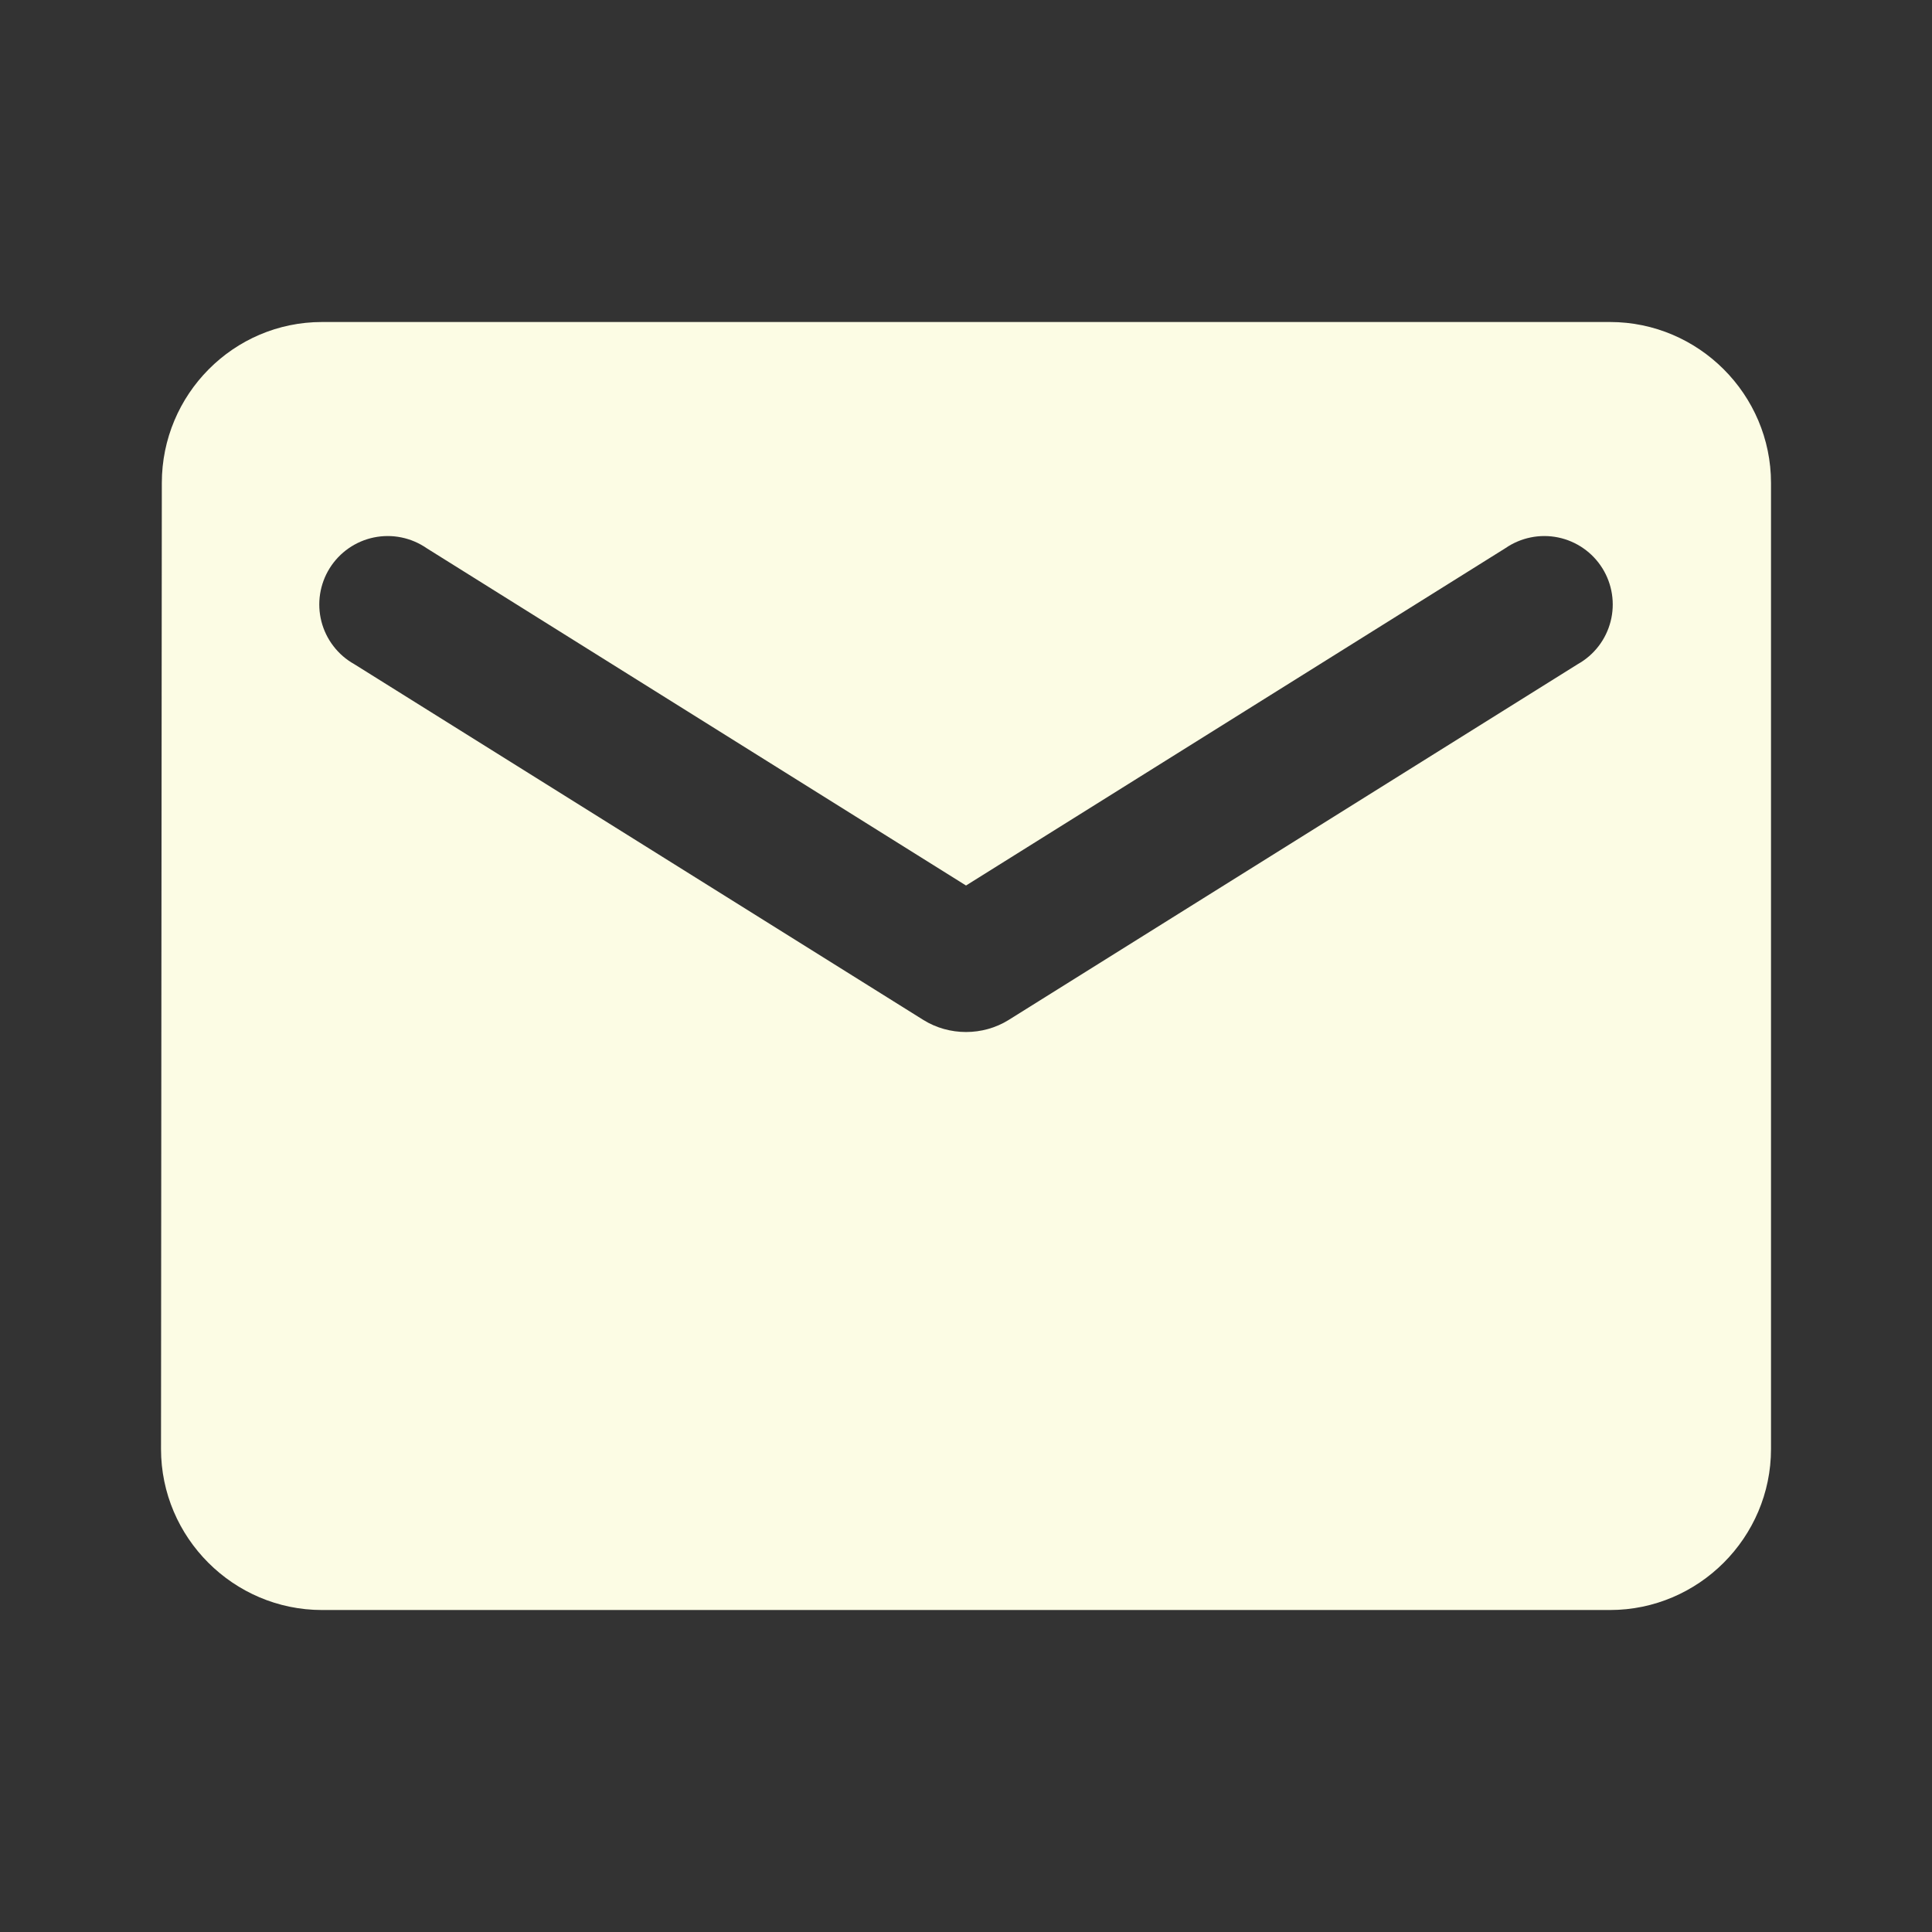 <?xml version="1.0" encoding="UTF-8"?> <svg xmlns="http://www.w3.org/2000/svg" width="100" height="100" viewBox="0 0 100 100" fill="none"><rect x="0" y="0" width="100" height="100" fill="#333333" stroke="none"/><path d="M83.334 16.667H16.667C12.084 16.667 8.376 20.417 8.376 25L8.334 75C8.334 79.584 12.084 83.334 16.667 83.334H83.334C87.917 83.334 91.667 79.584 91.667 75V25C91.667 20.417 87.917 16.667 83.334 16.667ZM81.667 34.375L52.209 52.792C50.876 53.625 49.126 53.625 47.792 52.792L18.334 34.375C17.916 34.141 17.55 33.824 17.259 33.444C16.967 33.064 16.755 32.629 16.636 32.164C16.518 31.7 16.494 31.217 16.568 30.743C16.642 30.27 16.81 29.816 17.064 29.41C17.318 29.004 17.652 28.653 18.045 28.38C18.439 28.106 18.883 27.915 19.353 27.818C19.822 27.722 20.306 27.721 20.776 27.817C21.245 27.913 21.69 28.103 22.084 28.375L50.001 45.834L77.917 28.375C78.311 28.103 78.756 27.913 79.226 27.817C79.695 27.721 80.179 27.722 80.649 27.818C81.118 27.915 81.563 28.106 81.956 28.38C82.349 28.653 82.683 29.004 82.937 29.41C83.191 29.816 83.36 30.27 83.433 30.743C83.507 31.217 83.484 31.7 83.365 32.164C83.246 32.629 83.035 33.064 82.743 33.444C82.451 33.824 82.085 34.141 81.667 34.375Z" fill="#FCFCE4"></path></svg> 